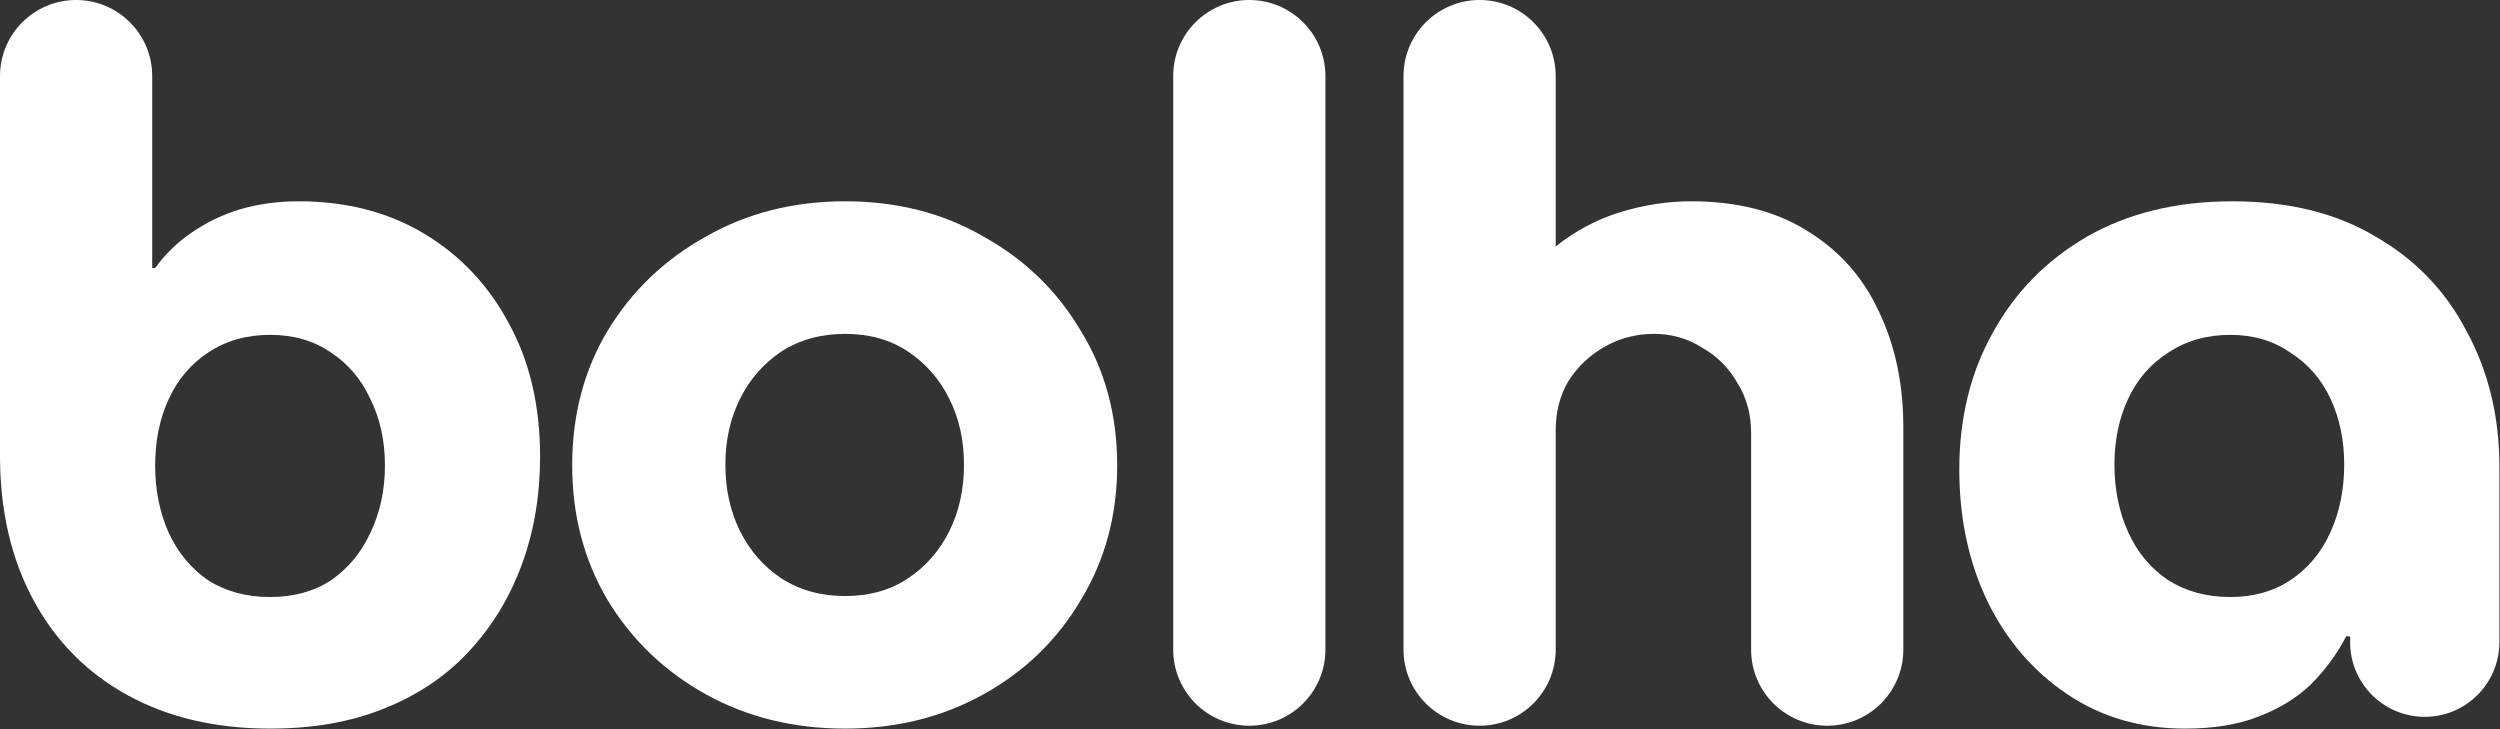 <svg width="1210" height="353" viewBox="0 0 1210 353" fill="none" xmlns="http://www.w3.org/2000/svg">
<rect x="0" y="0" width="1210" height="353" fill="#333333" stroke="none"/>
<path d="M130.7 352.648C104.41 352.648 81.43 347.262 61.79 336.489C42.14 325.716 26.94 310.349 16.16 290.388C5.39 270.427 0 247.139 0 220.524V36.834C0 16.491 16.49 0 36.84 0C57.18 0 73.67 16.491 73.67 36.834V129.748H75.1C79.85 123.094 85.71 117.391 92.68 112.638C99.97 107.569 107.89 103.767 116.45 101.232C125.32 98.697 134.66 97.43 144.49 97.43C167.62 97.43 187.89 102.658 205.32 113.114C222.75 123.57 236.37 137.986 246.19 156.363C256.33 174.74 261.4 196.285 261.4 220.999C261.4 240.01 258.39 257.595 252.37 273.754C246.35 289.913 237.64 304.012 226.23 316.052C215.14 327.776 201.52 336.806 185.36 343.143C169.52 349.48 151.3 352.648 130.7 352.648ZM130.7 288.962C142.11 288.962 151.93 286.269 160.17 280.883C168.41 275.18 174.75 267.575 179.18 258.07C183.93 248.248 186.31 237.317 186.31 225.277C186.31 213.236 183.93 202.464 179.18 192.958C174.75 183.453 168.41 176.007 160.17 170.621C151.93 164.918 142.11 162.066 130.7 162.066C119.3 162.066 109.32 164.918 100.76 170.621C92.52 176.007 86.19 183.453 81.75 192.958C77.31 202.464 75.1 213.236 75.1 225.277C75.1 237.317 77.31 248.248 81.75 258.07C86.19 267.575 92.52 275.18 100.76 280.883C109.32 286.269 119.3 288.962 130.7 288.962Z" fill="white"/>
<path d="M409.07 352.648C384.04 352.648 361.54 347.103 341.58 336.014C321.62 324.924 305.771 309.716 294.051 290.388C282.651 271.061 276.94 249.357 276.94 225.277C276.94 200.88 282.651 179.176 294.051 160.165C305.771 140.838 321.62 125.629 341.58 114.539C361.54 103.133 384.04 97.43 409.07 97.43C434.1 97.43 456.44 103.133 476.08 114.539C496.04 125.629 511.73 140.838 523.13 160.165C534.86 179.176 540.72 200.88 540.72 225.277C540.72 249.357 534.86 271.061 523.13 290.388C511.73 309.716 496.04 324.924 476.08 336.014C456.12 347.103 433.78 352.648 409.07 352.648ZM409.07 288.487C420.79 288.487 430.93 285.635 439.48 279.932C448.04 274.229 454.69 266.625 459.45 257.119C464.2 247.614 466.57 236.841 466.57 224.801C466.57 213.078 464.2 202.464 459.45 192.958C454.69 183.453 448.04 175.849 439.48 170.146C430.93 164.442 420.79 161.591 409.07 161.591C397.34 161.591 387.051 164.442 378.171 170.146C369.621 175.849 362.97 183.453 358.21 192.958C353.46 202.464 351.08 213.078 351.08 224.801C351.08 236.841 353.46 247.614 358.21 257.119C362.97 266.625 369.621 274.229 378.171 279.932C387.051 285.635 397.34 288.487 409.07 288.487Z" fill="white"/>
<path d="M604.66 351.25C584.32 351.25 567.83 334.759 567.83 314.416V36.834C567.83 16.491 584.32 0 604.66 0C625.01 0 641.5 16.491 641.5 36.834V314.416C641.5 334.759 625.01 351.25 604.66 351.25Z" fill="white"/>
<path d="M716.13 351.25C695.79 351.25 679.3 334.759 679.3 314.416V36.834C679.3 16.491 695.79 0 716.13 0C736.47 0 752.96 16.491 752.96 36.834V119.292C762.47 111.688 772.92 106.143 784.33 102.658C795.74 99.173 807.14 97.43 818.55 97.43C840.73 97.43 859.42 102.183 874.63 111.688C890.16 121.193 901.72 134.184 909.33 150.66C917.25 167.136 921.21 185.829 921.21 206.741V314.416C921.21 334.759 904.72 351.25 884.37 351.25C864.03 351.25 847.54 334.759 847.54 314.416V209.593C847.54 200.404 845.32 192.325 840.89 185.354C836.77 178.067 831.07 172.364 823.78 168.245C816.81 163.809 809.04 161.591 800.49 161.591C791.93 161.591 784.01 163.65 776.73 167.769C769.44 171.888 763.58 177.433 759.14 184.404C755.02 191.374 752.96 199.295 752.96 208.167V314.416C752.96 334.759 736.47 351.25 716.13 351.25Z" fill="white"/>
<path d="M1057.61 352.648C1036.07 352.648 1017.05 347.103 1000.58 336.014C984.1 324.924 971.27 310.032 962.08 291.339C952.89 272.328 948.3 250.941 948.3 227.178C948.3 202.464 953.68 180.443 964.46 161.116C975.23 141.471 990.44 125.946 1010.08 114.539C1030.04 103.133 1053.49 97.43 1080.42 97.43C1107.67 97.43 1130.8 103.133 1149.81 114.539C1169.14 125.629 1183.87 140.996 1194.01 160.64C1204.47 179.968 1209.7 201.672 1209.7 225.752V310.824C1209.7 330.773 1193.53 346.945 1173.58 346.945C1153.63 346.945 1137.46 330.773 1137.46 310.824V307.973H1135.56C1131.12 316.528 1125.42 324.29 1118.45 331.261C1111.47 337.915 1102.92 343.143 1092.78 346.945C1082.96 350.747 1071.24 352.648 1057.61 352.648ZM1079.47 288.962C1090.56 288.962 1100.23 286.269 1108.46 280.883C1117.02 275.18 1123.51 267.417 1127.95 257.595C1132.39 247.772 1134.6 236.841 1134.6 224.801C1134.6 213.078 1132.39 202.464 1127.95 192.958C1123.51 183.453 1117.02 176.007 1108.46 170.621C1100.23 164.918 1090.56 162.066 1079.47 162.066C1068.07 162.066 1058.09 164.918 1049.53 170.621C1040.98 176.007 1034.48 183.453 1030.05 192.958C1025.61 202.464 1023.39 213.078 1023.39 224.801C1023.39 236.841 1025.61 247.772 1030.05 257.595C1034.48 267.417 1040.98 275.18 1049.53 280.883C1058.09 286.269 1068.07 288.962 1079.47 288.962Z" fill="white"/>
</svg>
